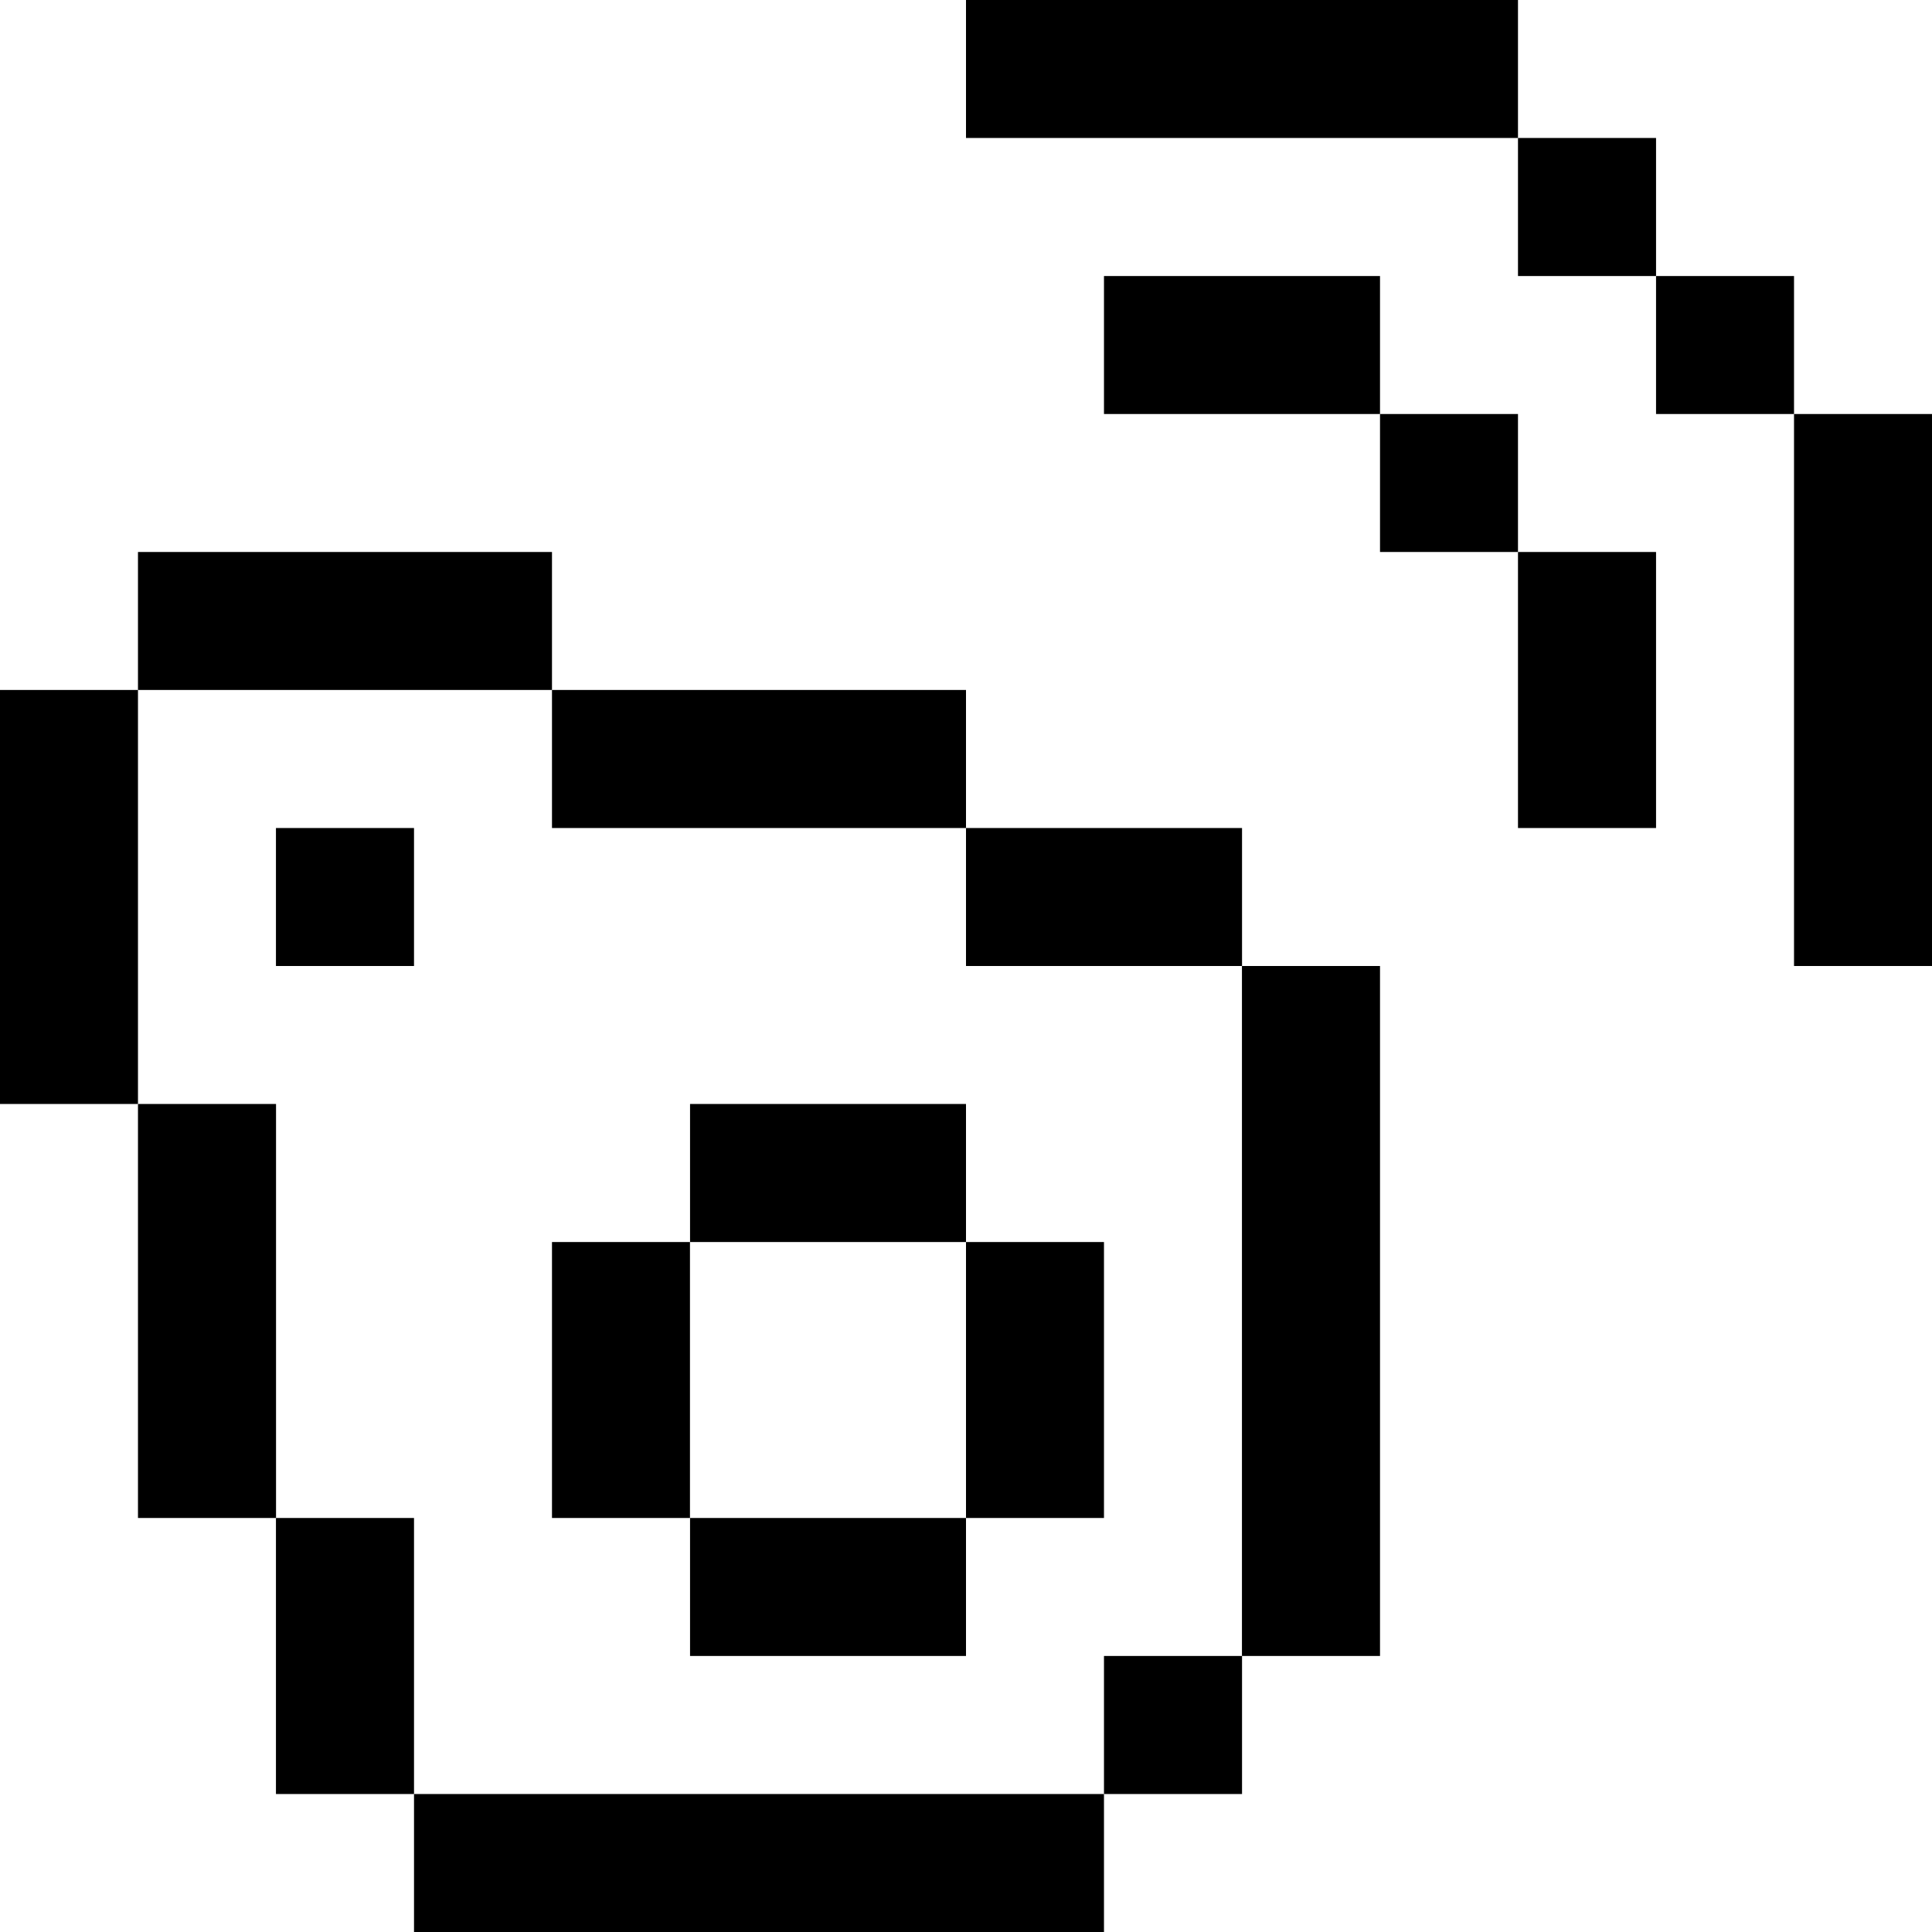 <svg width="24" height="24" viewBox="0 0 24 24" fill="none" xmlns="http://www.w3.org/2000/svg">
<path d="M10.286 22.286H8.571H6.857H5.143V24H6.857H8.571H10.286H12H13.714V22.286H12H10.286Z" fill="black"/>
<path d="M15.429 20.571H13.714V22.286H15.429V20.571Z" fill="black"/>
<path d="M8.572 18.857V20.571H10.286H12V18.857H10.286H8.572Z" fill="black"/>
<path d="M5.143 18.857H3.428V20.571V22.286H5.143V20.571V18.857Z" fill="black"/>
<path d="M12 17.143V18.857H13.714V17.143V15.429H12V17.143Z" fill="black"/>
<path d="M8.571 15.429H6.857V17.143V18.857H8.571V17.143V15.429Z" fill="black"/>
<path d="M3.429 15.429V13.714H1.714V15.429V17.143V18.857H3.429V17.143V15.429Z" fill="black"/>
<path d="M12 15.429V13.714H10.286H8.572V15.429H10.286H12Z" fill="black"/>
<path d="M15.428 13.714V15.429V17.143V18.857V20.571H17.143V18.857V17.143V15.429V13.714V12H15.428V13.714Z" fill="black"/>
<path d="M13.714 12H15.429V10.286H13.714H12V12H13.714Z" fill="black"/>
<path d="M5.143 10.286H3.428V12H5.143V10.286Z" fill="black"/>
<path d="M1.714 10.286V8.571H0V10.286V12V13.714H1.714V12V10.286Z" fill="black"/>
<path d="M8.571 10.286H10.286H12V8.571H10.286H8.571H6.857V10.286H8.571Z" fill="black"/>
<path d="M18.857 8.571V10.286H20.572V8.571V6.857H18.857V8.571Z" fill="black"/>
<path d="M5.143 8.571H6.857V6.857H5.143H3.429H1.714V8.571H3.429H5.143Z" fill="black"/>
<path d="M22.286 5.143V6.857V8.571V10.286V12H24V10.286V8.571V6.857V5.143H22.286Z" fill="black"/>
<path d="M18.857 5.143H17.143V6.857H18.857V5.143Z" fill="black"/>
<path d="M22.286 3.429H20.572V5.143H22.286V3.429Z" fill="black"/>
<path d="M15.429 3.429H13.714V5.143H15.429H17.143V3.429H15.429Z" fill="black"/>
<path d="M20.572 1.714H18.857V3.429H20.572V1.714Z" fill="black"/>
<path d="M17.143 0H15.429H13.714H12V1.714H13.714H15.429H17.143H18.857V0H17.143Z" fill="black"/>
</svg>

